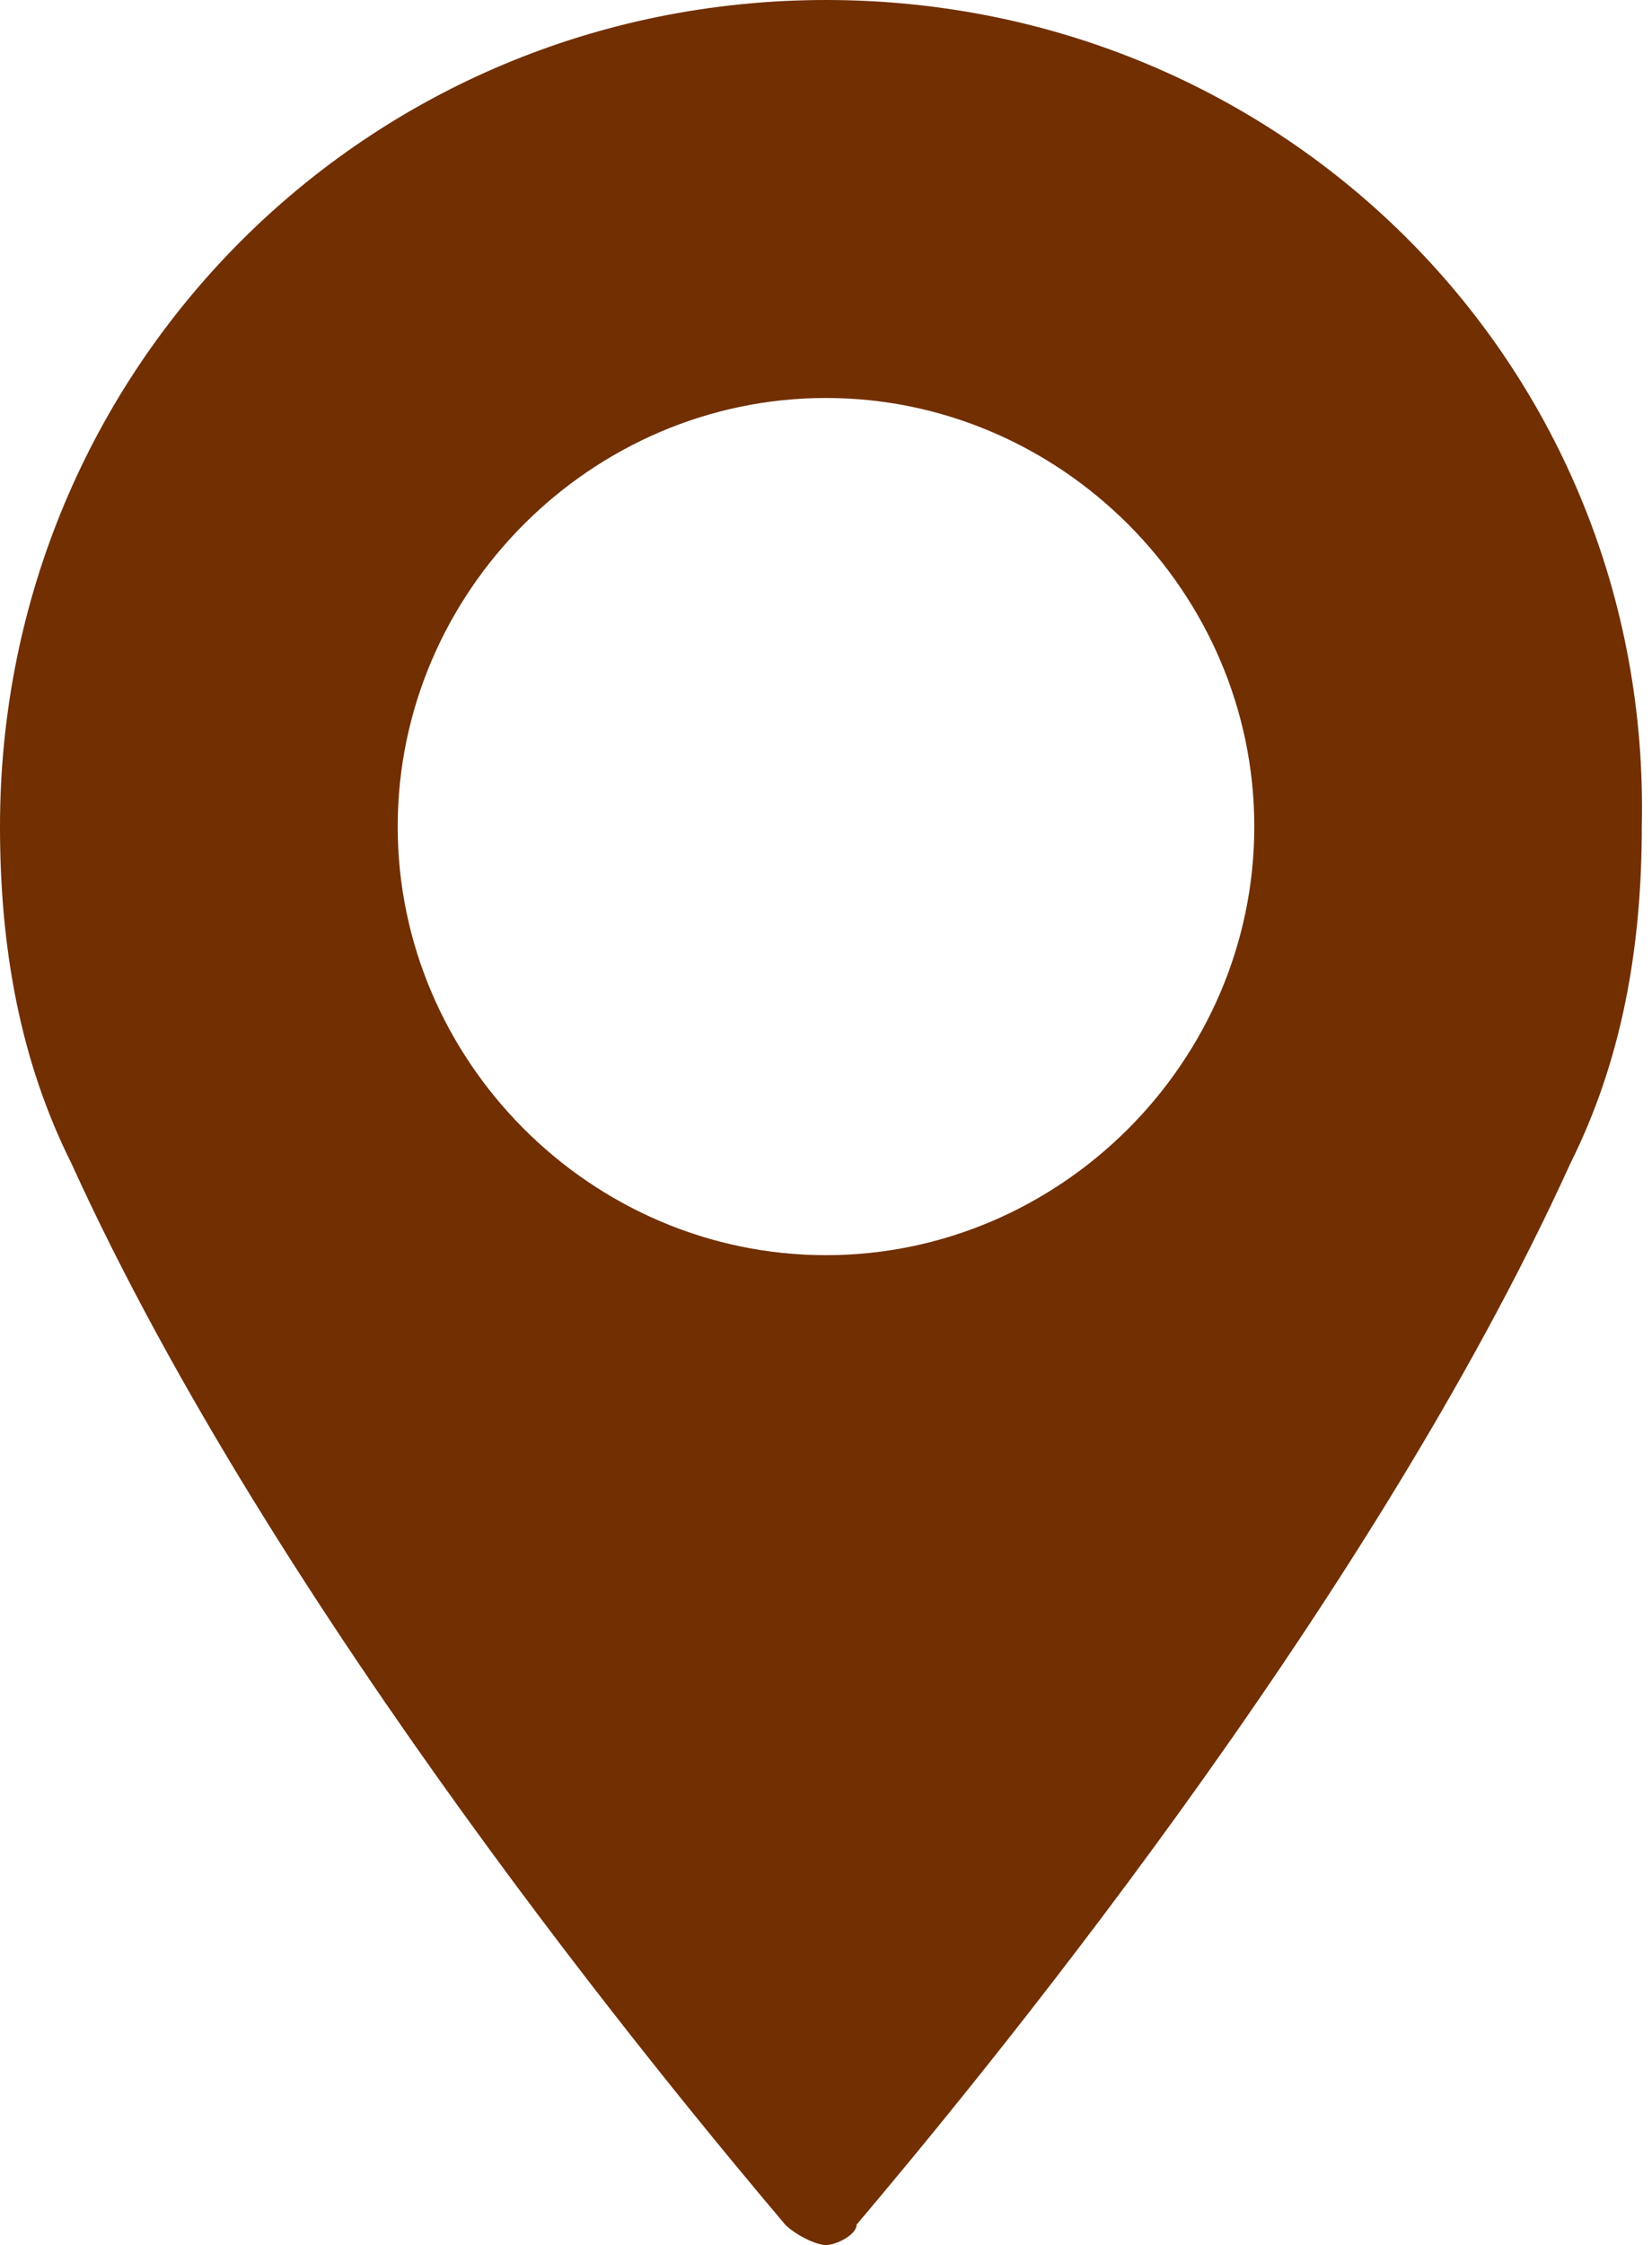 <?xml version="1.0" encoding="utf-8"?>
<!-- Generator: Adobe Illustrator 22.1.0, SVG Export Plug-In . SVG Version: 6.00 Build 0)  -->
<svg version="1.1" id="Capa_1" xmlns="http://www.w3.org/2000/svg" xmlns:xlink="http://www.w3.org/1999/xlink" x="0px" y="0px"
	 viewBox="0 0 16.2 22" style="enable-background:new 0 0 16.2 22;" xml:space="preserve">
<style type="text/css">
	.st0{fill:#712F02;}
</style>
<g>
	<path class="st0" d="M8.1,0C3.6,0,0,3.6,0,8.1c0,1.2,0.2,2.3,0.7,3.3c2,4.4,5.9,9.1,7,10.4C7.8,21.9,8,22,8.1,22
		c0.1,0,0.3-0.1,0.3-0.2c1.1-1.3,5-6,7-10.4c0.5-1,0.7-2.1,0.7-3.3C16.2,3.6,12.6,0,8.1,0z M8.1,12.3c-2.3,0-4.2-1.9-4.2-4.2
		c0-2.3,1.9-4.2,4.2-4.2s4.2,1.9,4.2,4.2C12.3,10.4,10.4,12.3,8.1,12.3z"/>
</g>
</svg>
